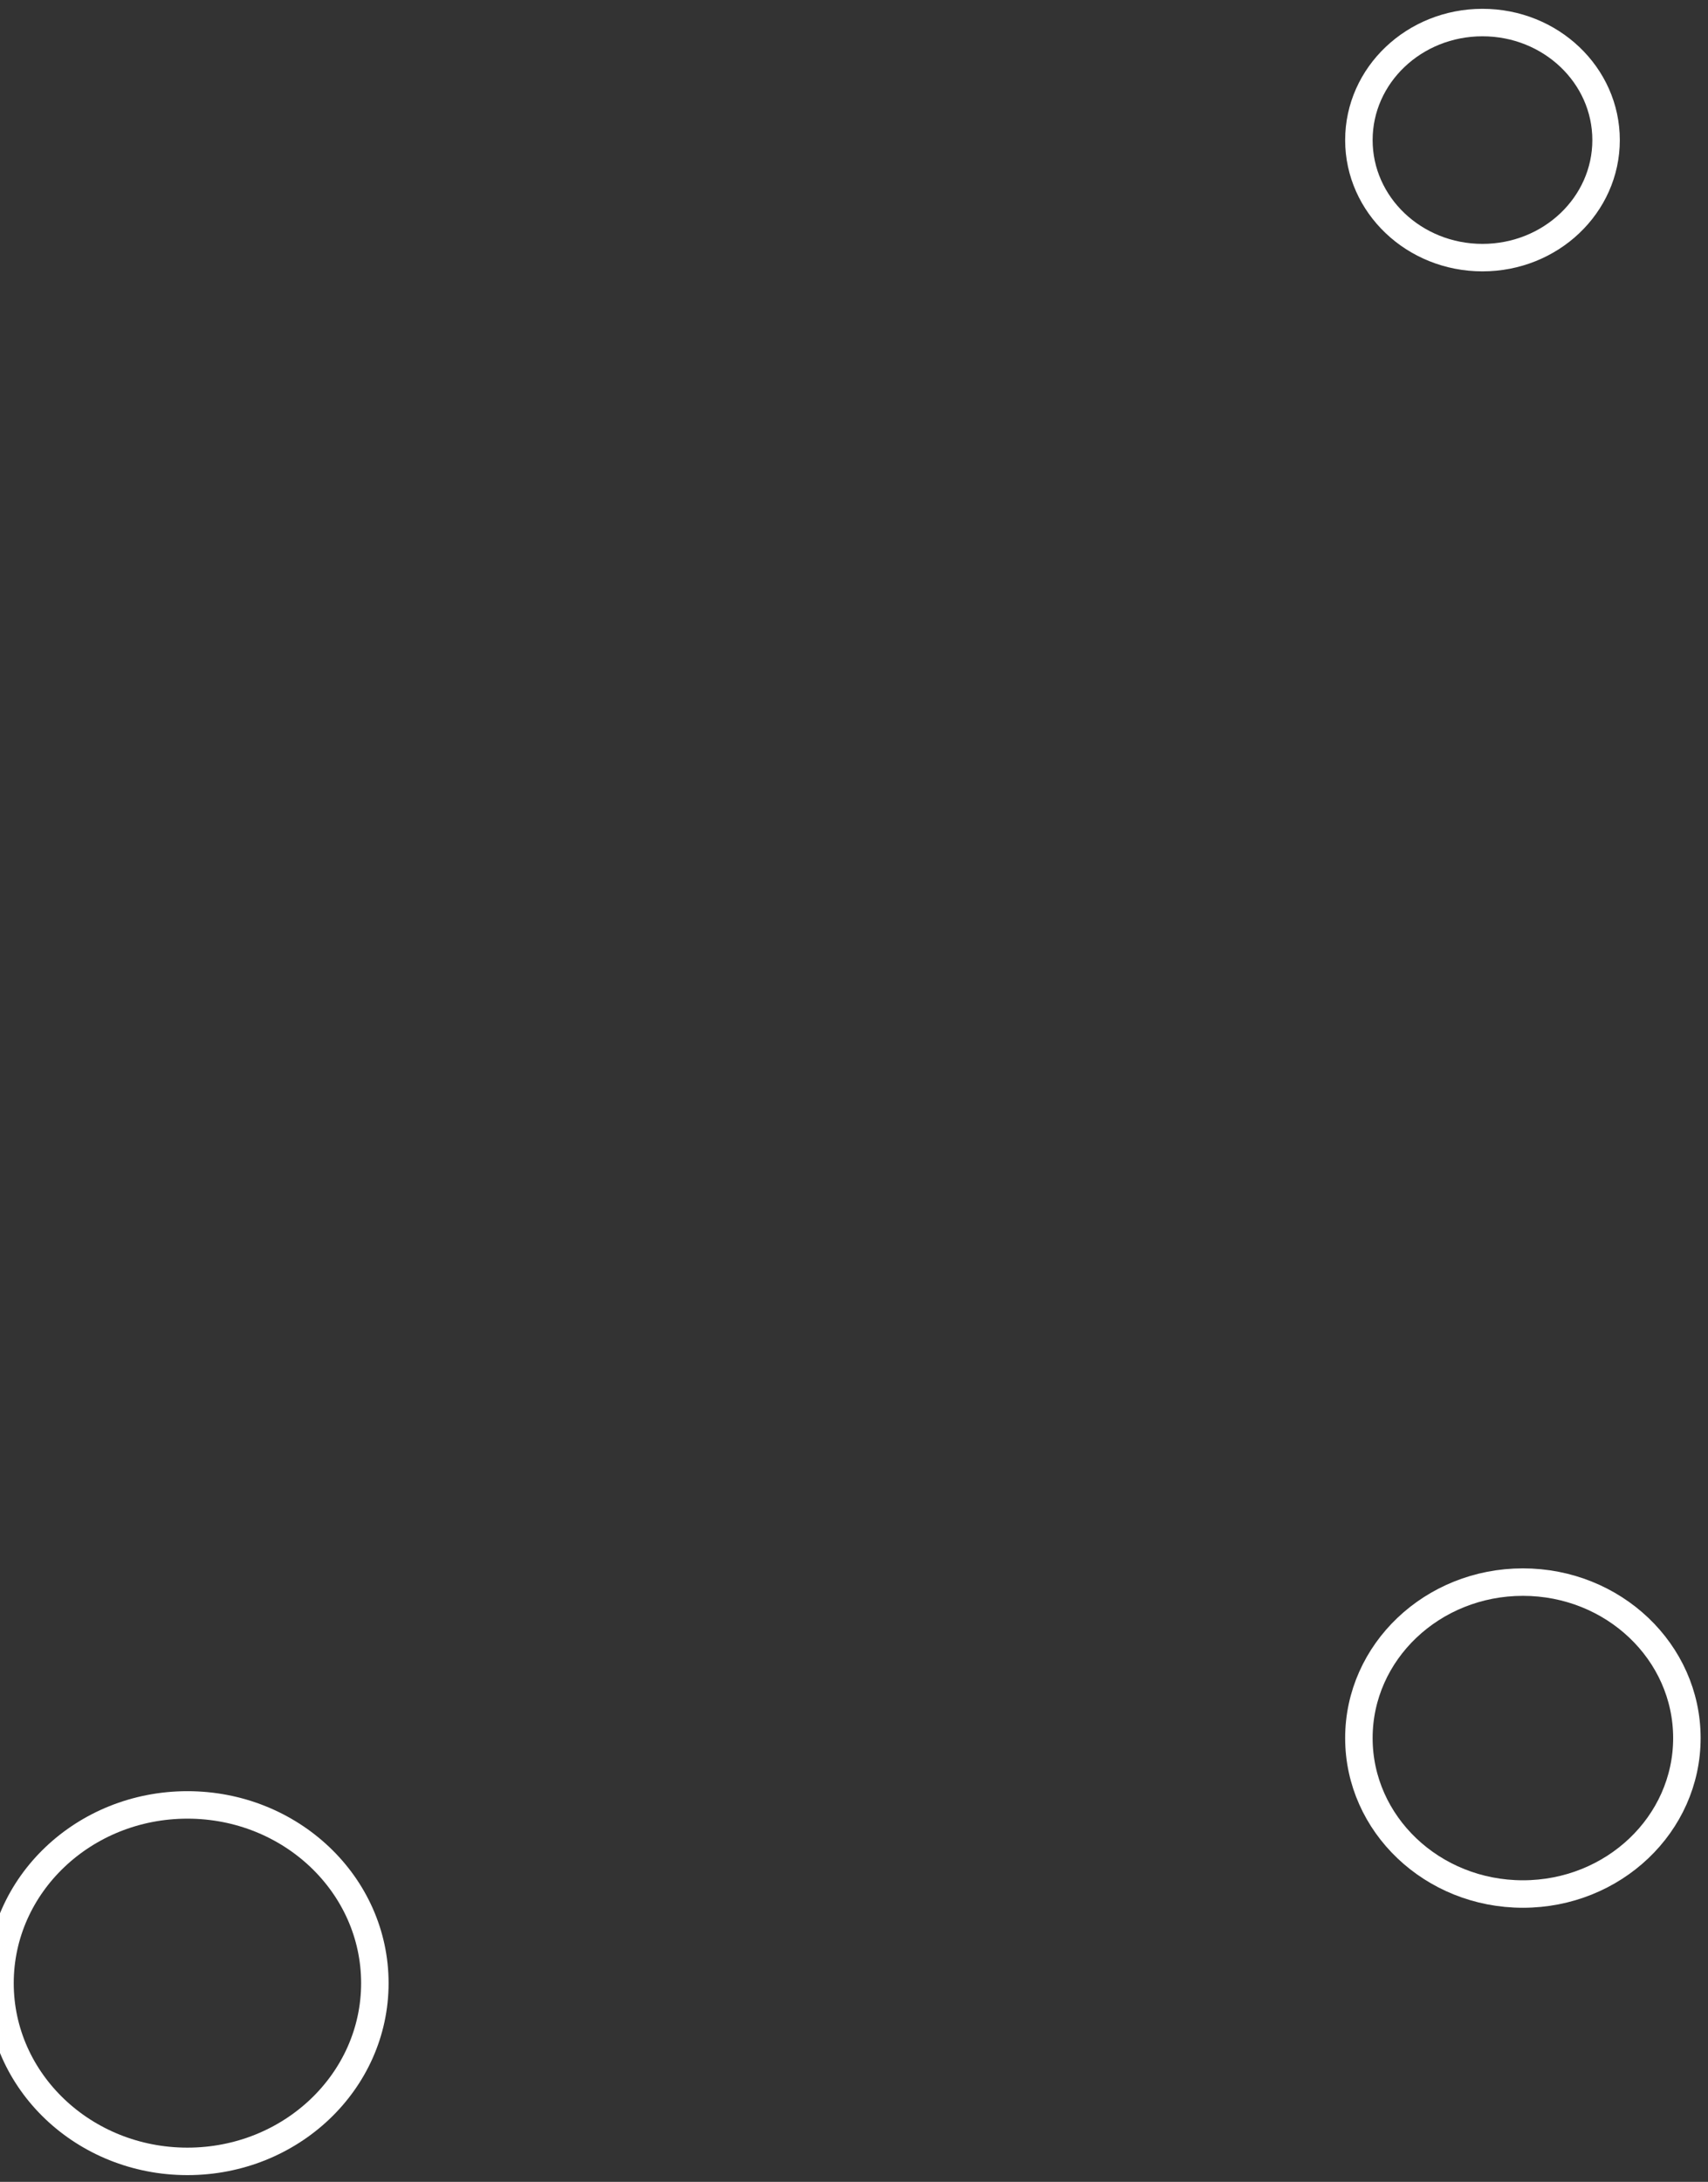 <?xml version="1.0" encoding="UTF-8"?> <svg xmlns="http://www.w3.org/2000/svg" width="83" height="106" viewBox="0 0 83 106" fill="none"><rect x="0" y="0" width="83" height="106" fill="#333333" stroke="none"/> <path d="M72.041 12.516C75.358 12.516 78.047 9.959 78.047 6.806C78.047 3.652 75.358 1.096 72.041 1.096C68.724 1.096 66.035 3.652 66.035 6.806C66.035 9.959 68.724 12.516 72.041 12.516Z" stroke="white" stroke-width="1.335"></path> <path d="M9.108 105.006C14.138 105.006 18.216 101.129 18.216 96.347C18.216 91.564 14.138 87.688 9.108 87.688C4.078 87.688 0 91.564 0 96.347C0 101.129 4.078 105.006 9.108 105.006Z" stroke="white" stroke-width="1.335"></path> <path d="M74.005 92.017C78.406 92.017 81.974 88.625 81.974 84.44C81.974 80.256 78.406 76.863 74.005 76.863C69.603 76.863 66.035 80.256 66.035 84.44C66.035 88.625 69.603 92.017 74.005 92.017Z" stroke="white" stroke-width="1.335"></path> </svg> 